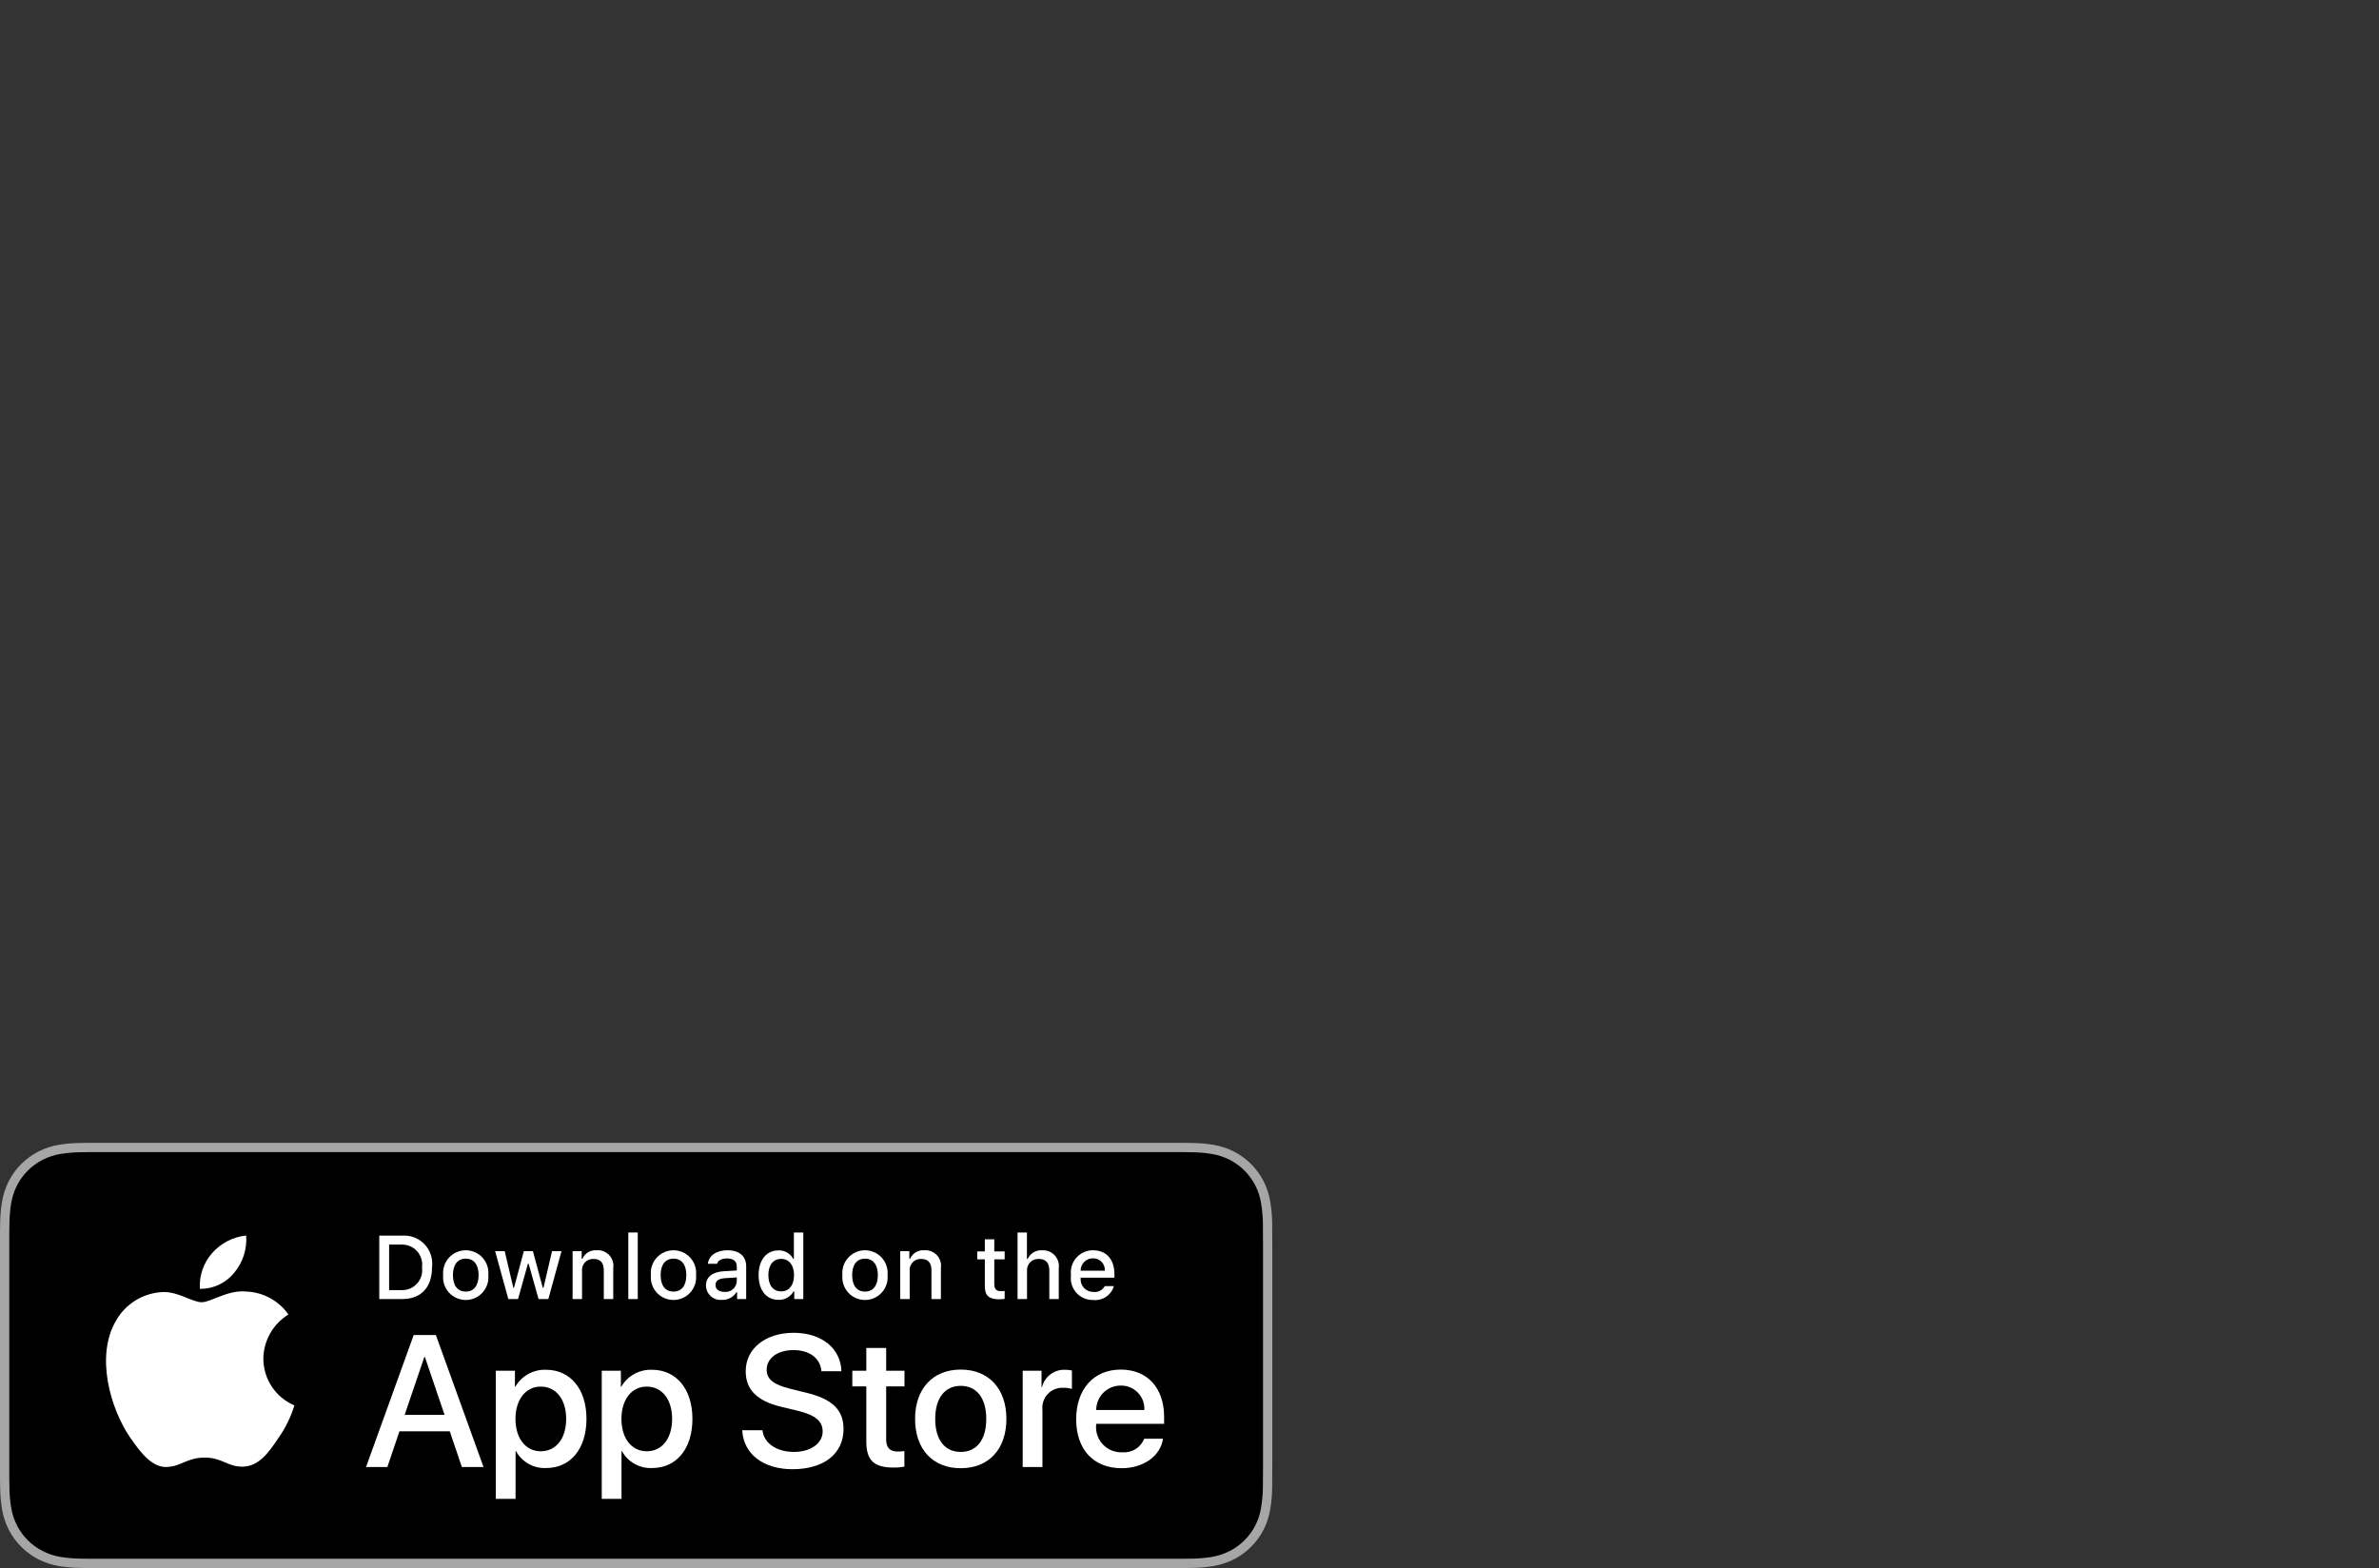 <svg width="358" height="236" viewBox="0 0 358 236" fill="none" xmlns="http://www.w3.org/2000/svg">
<rect x="0" y="0" width="358" height="236" fill="#333333" stroke="none"/>
<g clip-path="url(#clip0_25_1347)">
<path d="M176.216 172H15.255C14.669 172 14.089 172 13.504 172.003C13.014 172.006 12.528 172.016 12.034 172.024C10.959 172.036 9.887 172.131 8.827 172.306C7.769 172.486 6.743 172.824 5.786 173.31C4.83 173.799 3.956 174.436 3.196 175.195C2.432 175.953 1.796 176.829 1.311 177.789C0.825 178.747 0.487 179.774 0.311 180.834C0.133 181.893 0.037 182.964 0.024 184.038C0.009 184.528 0.008 185.02 0 185.511V222.494C0.008 222.991 0.009 223.472 0.024 223.969C0.037 225.042 0.133 226.113 0.311 227.172C0.487 228.233 0.824 229.26 1.311 230.219C1.796 231.176 2.432 232.048 3.196 232.802C3.953 233.565 4.827 234.202 5.786 234.688C6.743 235.174 7.769 235.515 8.827 235.697C9.888 235.871 10.959 235.966 12.034 235.98C12.528 235.991 13.014 235.997 13.504 235.997C14.089 236 14.669 236 15.255 236H176.216C176.79 236 177.374 236 177.95 235.997C178.437 235.997 178.938 235.991 179.426 235.98C180.498 235.966 181.566 235.872 182.626 235.697C183.686 235.513 184.717 235.173 185.678 234.688C186.635 234.201 187.509 233.565 188.266 232.802C189.027 232.045 189.666 231.174 190.157 230.219C190.64 229.259 190.973 228.232 191.147 227.172C191.325 226.113 191.424 225.042 191.443 223.969C191.45 223.472 191.45 222.991 191.45 222.494C191.462 221.913 191.462 221.334 191.462 220.744V187.258C191.462 186.672 191.462 186.091 191.45 185.511C191.45 185.02 191.45 184.528 191.443 184.038C191.424 182.964 191.325 181.893 191.147 180.834C190.973 179.775 190.638 178.748 190.157 177.789C189.168 175.864 187.603 174.298 185.678 173.309C184.717 172.825 183.686 172.487 182.626 172.306C181.568 172.13 180.498 172.035 179.426 172.023C178.938 172.016 178.437 172.006 177.95 172.003C177.374 172 176.79 172 176.216 172V172Z" fill="#A6A6A6"/>
<path d="M13.512 234.6C13.024 234.6 12.548 234.594 12.065 234.583C11.063 234.57 10.063 234.483 9.074 234.322C8.152 234.163 7.258 233.868 6.423 233.445C5.596 233.026 4.841 232.477 4.188 231.819C3.526 231.168 2.974 230.413 2.555 229.584C2.132 228.75 1.839 227.856 1.687 226.933C1.522 225.941 1.433 224.938 1.42 223.933C1.41 223.595 1.397 222.472 1.397 222.472V185.511C1.397 185.511 1.411 184.405 1.42 184.08C1.432 183.076 1.521 182.075 1.685 181.084C1.838 180.159 2.131 179.262 2.555 178.425C2.972 177.597 3.52 176.841 4.179 176.188C4.837 175.529 5.594 174.977 6.423 174.552C7.256 174.131 8.148 173.838 9.068 173.682C10.06 173.52 11.063 173.432 12.069 173.42L13.512 173.4H177.942L179.403 173.42C180.4 173.432 181.394 173.519 182.376 173.68C183.306 173.838 184.208 174.134 185.05 174.557C186.71 175.413 188.062 176.767 188.914 178.429C189.331 179.26 189.619 180.15 189.77 181.067C189.936 182.066 190.029 183.075 190.048 184.087C190.053 184.54 190.053 185.027 190.053 185.511C190.065 186.111 190.066 186.682 190.066 187.258V220.744C190.066 221.325 190.065 221.892 190.053 222.464C190.053 222.984 190.053 223.461 190.046 223.952C190.029 224.945 189.936 225.937 189.773 226.917C189.624 227.847 189.333 228.748 188.909 229.589C188.488 230.409 187.939 231.157 187.285 231.806C186.63 232.468 185.875 233.021 185.045 233.442C184.205 233.868 183.306 234.164 182.376 234.322C181.387 234.484 180.387 234.571 179.385 234.583C178.917 234.594 178.427 234.6 177.95 234.6L176.216 234.603L13.512 234.6Z" fill="black"/>
<path d="M39.63 204.481C39.647 203.146 40.002 201.836 40.661 200.675C41.321 199.513 42.263 198.537 43.401 197.838C42.678 196.806 41.725 195.956 40.616 195.357C39.507 194.757 38.275 194.425 37.015 194.385C34.328 194.103 31.723 195.993 30.354 195.993C28.959 195.993 26.851 194.413 24.581 194.46C23.112 194.508 21.681 194.934 20.427 195.699C19.173 196.464 18.138 197.541 17.424 198.825C14.33 204.182 16.638 212.056 19.602 216.386C21.085 218.507 22.818 220.876 25.086 220.792C27.305 220.7 28.134 219.377 30.813 219.377C33.467 219.377 34.245 220.792 36.559 220.738C38.94 220.7 40.441 218.608 41.872 216.468C42.937 214.957 43.757 213.287 44.301 211.52C42.917 210.934 41.737 209.955 40.906 208.703C40.076 207.452 39.632 205.983 39.63 204.481Z" fill="white"/>
<path d="M35.26 191.537C36.558 189.979 37.198 187.975 37.043 185.952C35.059 186.161 33.227 187.109 31.911 188.608C31.267 189.34 30.775 190.192 30.46 191.115C30.147 192.038 30.017 193.013 30.081 193.986C31.073 193.996 32.055 193.781 32.952 193.357C33.849 192.933 34.638 192.311 35.26 191.537Z" fill="white"/>
<path d="M67.684 215.424H60.11L58.292 220.794H55.084L62.257 200.925H65.59L72.763 220.794H69.501L67.684 215.424ZM60.895 212.945H66.898L63.938 204.23H63.856L60.895 212.945Z" fill="white"/>
<path d="M88.255 213.551C88.255 218.053 85.846 220.945 82.21 220.945C81.289 220.993 80.373 220.781 79.567 220.333C78.761 219.885 78.097 219.219 77.652 218.411H77.584V225.586H74.61V206.308H77.488V208.717H77.543C78.008 207.913 78.683 207.25 79.496 206.799C80.308 206.349 81.227 206.126 82.156 206.156C85.832 206.156 88.255 209.062 88.255 213.551ZM85.199 213.551C85.199 210.619 83.684 208.69 81.371 208.69C79.099 208.69 77.571 210.659 77.571 213.551C77.571 216.47 79.099 218.425 81.371 218.425C83.684 218.425 85.199 216.511 85.199 213.551Z" fill="white"/>
<path d="M104.199 213.551C104.199 218.053 101.79 220.945 98.154 220.945C97.233 220.993 96.317 220.781 95.511 220.333C94.705 219.885 94.041 219.219 93.596 218.411H93.527V225.586H90.554V206.308H93.432V208.717H93.487C93.952 207.913 94.627 207.25 95.439 206.799C96.251 206.349 97.171 206.126 98.099 206.156C101.776 206.156 104.199 209.062 104.199 213.551ZM101.143 213.551C101.143 210.619 99.627 208.69 97.315 208.69C95.043 208.69 93.515 210.659 93.515 213.551C93.515 216.47 95.043 218.425 97.315 218.425C99.627 218.425 101.143 216.511 101.143 213.551Z" fill="white"/>
<path d="M114.737 215.258C114.957 217.228 116.871 218.522 119.487 218.522C121.993 218.522 123.796 217.228 123.796 215.451C123.796 213.909 122.709 212.986 120.134 212.353L117.559 211.733C113.91 210.851 112.216 209.145 112.216 206.376C112.216 202.948 115.204 200.594 119.446 200.594C123.644 200.594 126.523 202.948 126.619 206.376H123.618C123.438 204.394 121.799 203.197 119.404 203.197C117.009 203.197 115.37 204.408 115.37 206.17C115.37 207.575 116.416 208.401 118.977 209.034L121.166 209.572C125.243 210.536 126.937 212.173 126.937 215.079C126.937 218.797 123.976 221.125 119.266 221.125C114.86 221.125 111.885 218.851 111.693 215.258L114.737 215.258Z" fill="white"/>
<path d="M133.354 202.88V206.308H136.109V208.663H133.354V216.648C133.354 217.889 133.906 218.467 135.117 218.467C135.444 218.461 135.77 218.439 136.095 218.398V220.739C135.55 220.841 134.997 220.887 134.443 220.876C131.51 220.876 130.366 219.775 130.366 216.966V208.663H128.26V206.308H130.366V202.88H133.354Z" fill="white"/>
<path d="M137.704 213.552C137.704 208.994 140.388 206.13 144.574 206.13C148.774 206.13 151.446 208.994 151.446 213.552C151.446 218.122 148.788 220.974 144.574 220.974C140.362 220.974 137.704 218.122 137.704 213.552ZM148.417 213.552C148.417 210.425 146.984 208.58 144.574 208.58C142.165 208.58 140.734 210.439 140.734 213.552C140.734 216.691 142.165 218.522 144.574 218.522C146.984 218.522 148.417 216.691 148.417 213.552Z" fill="white"/>
<path d="M153.898 206.308H156.734V208.773H156.802C156.994 208.003 157.445 207.323 158.08 206.846C158.715 206.37 159.494 206.126 160.286 206.156C160.629 206.155 160.971 206.192 161.306 206.267V209.048C160.874 208.916 160.422 208.855 159.97 208.869C159.538 208.851 159.107 208.927 158.707 209.092C158.307 209.257 157.948 209.506 157.654 209.822C157.359 210.139 157.137 210.516 157.002 210.926C156.867 211.337 156.822 211.772 156.871 212.202V220.794H153.898V206.308Z" fill="white"/>
<path d="M175.014 216.539C174.614 219.169 172.054 220.974 168.778 220.974C164.563 220.974 161.947 218.15 161.947 213.62C161.947 209.077 164.578 206.13 168.653 206.13C172.661 206.13 175.181 208.883 175.181 213.275V214.294H164.949V214.474C164.902 215.007 164.968 215.544 165.146 216.049C165.322 216.554 165.603 217.016 165.971 217.405C166.341 217.793 166.787 218.098 167.283 218.3C167.778 218.502 168.312 218.596 168.846 218.577C169.549 218.643 170.254 218.48 170.856 218.113C171.459 217.746 171.928 217.194 172.192 216.539H175.014ZM164.963 212.216H172.205C172.232 211.736 172.16 211.257 171.992 210.807C171.824 210.357 171.566 209.946 171.232 209.601C170.899 209.256 170.498 208.983 170.053 208.801C169.61 208.618 169.133 208.529 168.653 208.539C168.168 208.536 167.688 208.629 167.24 208.813C166.792 208.996 166.384 209.267 166.042 209.609C165.699 209.951 165.427 210.357 165.242 210.804C165.056 211.252 164.962 211.731 164.963 212.216Z" fill="white"/>
<path d="M60.522 185.97C61.145 185.925 61.771 186.019 62.353 186.245C62.936 186.472 63.461 186.824 63.891 187.278C64.32 187.732 64.644 188.275 64.838 188.87C65.033 189.463 65.093 190.093 65.014 190.713C65.014 193.763 63.366 195.516 60.522 195.516H57.074V185.97H60.522ZM58.556 194.166H60.356C60.802 194.193 61.248 194.12 61.661 193.953C62.075 193.785 62.446 193.528 62.748 193.199C63.049 192.87 63.274 192.478 63.405 192.051C63.536 191.625 63.57 191.174 63.505 190.733C63.565 190.293 63.527 189.845 63.394 189.422C63.261 188.999 63.036 188.61 62.736 188.283C62.435 187.957 62.065 187.701 61.654 187.535C61.243 187.368 60.8 187.294 60.356 187.319H58.556V194.166Z" fill="white"/>
<path d="M66.689 191.911C66.644 191.437 66.698 190.96 66.848 190.509C66.998 190.057 67.241 189.642 67.561 189.29C67.881 188.938 68.271 188.657 68.706 188.465C69.141 188.272 69.611 188.173 70.087 188.173C70.562 188.173 71.033 188.272 71.468 188.465C71.903 188.657 72.293 188.938 72.613 189.29C72.933 189.642 73.175 190.057 73.326 190.509C73.476 190.96 73.53 191.437 73.485 191.911C73.531 192.385 73.477 192.863 73.327 193.315C73.178 193.767 72.935 194.183 72.615 194.536C72.295 194.888 71.905 195.17 71.469 195.363C71.034 195.556 70.563 195.656 70.087 195.656C69.611 195.656 69.14 195.556 68.704 195.363C68.269 195.17 67.879 194.888 67.559 194.536C67.239 194.183 66.996 193.767 66.846 193.315C66.697 192.863 66.643 192.385 66.689 191.911ZM72.022 191.911C72.022 190.349 71.32 189.436 70.089 189.436C68.853 189.436 68.158 190.349 68.158 191.911C68.158 193.485 68.853 194.391 70.089 194.391C71.32 194.391 72.022 193.479 72.022 191.911Z" fill="white"/>
<path d="M82.517 195.517H81.042L79.553 190.21H79.441L77.958 195.517H76.497L74.511 188.312H75.953L77.244 193.809H77.35L78.831 188.312H80.195L81.677 193.809H81.789L83.073 188.312H84.495L82.517 195.517Z" fill="white"/>
<path d="M86.165 188.312H87.534V189.456H87.641C87.821 189.045 88.125 188.701 88.51 188.471C88.896 188.24 89.343 188.136 89.791 188.173C90.141 188.146 90.493 188.199 90.821 188.327C91.148 188.455 91.442 188.656 91.682 188.913C91.921 189.17 92.1 189.478 92.204 189.814C92.308 190.15 92.336 190.504 92.284 190.852V195.516H90.862V191.209C90.862 190.051 90.359 189.476 89.308 189.476C89.07 189.465 88.832 189.505 88.611 189.595C88.39 189.684 88.191 189.82 88.028 189.993C87.865 190.167 87.741 190.373 87.665 190.599C87.589 190.825 87.562 191.065 87.587 191.302V195.516H86.165V188.312Z" fill="white"/>
<path d="M94.55 185.499H95.972V195.516H94.55V185.499Z" fill="white"/>
<path d="M97.948 191.911C97.903 191.437 97.957 190.96 98.107 190.508C98.258 190.057 98.501 189.642 98.82 189.29C99.14 188.938 99.53 188.657 99.965 188.464C100.4 188.272 100.871 188.173 101.346 188.173C101.822 188.173 102.293 188.272 102.727 188.464C103.162 188.657 103.552 188.938 103.872 189.29C104.192 189.642 104.435 190.057 104.585 190.508C104.736 190.96 104.79 191.437 104.744 191.911C104.791 192.385 104.737 192.863 104.587 193.315C104.437 193.767 104.195 194.183 103.875 194.536C103.555 194.888 103.164 195.17 102.729 195.363C102.294 195.556 101.823 195.655 101.346 195.655C100.87 195.655 100.399 195.556 99.964 195.363C99.528 195.17 99.138 194.888 98.818 194.536C98.498 194.183 98.255 193.767 98.106 193.315C97.956 192.863 97.902 192.385 97.948 191.911ZM103.281 191.911C103.281 190.349 102.58 189.436 101.348 189.436C100.112 189.436 99.417 190.349 99.417 191.911C99.417 193.485 100.113 194.391 101.348 194.391C102.58 194.391 103.281 193.479 103.281 191.911Z" fill="white"/>
<path d="M106.241 193.479C106.241 192.182 107.207 191.434 108.921 191.328L110.873 191.216V190.594C110.873 189.833 110.37 189.403 109.398 189.403C108.604 189.403 108.054 189.695 107.896 190.204H106.52C106.665 188.966 107.829 188.173 109.463 188.173C111.27 188.173 112.288 189.072 112.288 190.594V195.516H110.92V194.504H110.807C110.579 194.867 110.258 195.163 109.878 195.362C109.498 195.561 109.072 195.655 108.643 195.635C108.34 195.667 108.035 195.634 107.746 195.54C107.456 195.446 107.19 195.293 106.964 195.09C106.738 194.887 106.556 194.638 106.432 194.361C106.308 194.083 106.243 193.783 106.241 193.479ZM110.873 192.863V192.261L109.113 192.373C108.121 192.44 107.671 192.777 107.671 193.412C107.671 194.061 108.234 194.438 109.007 194.438C109.234 194.461 109.463 194.438 109.68 194.371C109.898 194.304 110.1 194.193 110.274 194.046C110.448 193.899 110.591 193.719 110.693 193.516C110.796 193.312 110.857 193.091 110.873 192.863Z" fill="white"/>
<path d="M114.157 191.911C114.157 189.634 115.327 188.192 117.148 188.192C117.598 188.171 118.045 188.279 118.436 188.503C118.827 188.727 119.147 189.058 119.357 189.456H119.463V185.499H120.885V195.516H119.523V194.378H119.41C119.184 194.774 118.853 195.1 118.454 195.322C118.055 195.544 117.604 195.652 117.148 195.635C115.315 195.635 114.157 194.193 114.157 191.911ZM115.626 191.911C115.626 193.439 116.346 194.359 117.551 194.359C118.749 194.359 119.49 193.426 119.49 191.917C119.49 190.416 118.742 189.47 117.551 189.47C116.354 189.47 115.626 190.395 115.626 191.911H115.626Z" fill="white"/>
<path d="M126.768 191.911C126.723 191.437 126.777 190.96 126.927 190.509C127.077 190.057 127.32 189.642 127.64 189.29C127.96 188.938 128.35 188.657 128.785 188.465C129.22 188.272 129.69 188.173 130.166 188.173C130.641 188.173 131.112 188.272 131.547 188.465C131.982 188.657 132.372 188.938 132.691 189.29C133.011 189.642 133.254 190.057 133.404 190.509C133.554 190.96 133.609 191.437 133.563 191.911C133.609 192.385 133.556 192.863 133.406 193.315C133.256 193.767 133.014 194.183 132.694 194.536C132.374 194.888 131.984 195.17 131.548 195.363C131.113 195.556 130.642 195.656 130.166 195.656C129.689 195.656 129.219 195.556 128.783 195.363C128.348 195.17 127.957 194.888 127.637 194.536C127.317 194.183 127.075 193.767 126.925 193.315C126.775 192.863 126.722 192.385 126.768 191.911ZM132.101 191.911C132.101 190.349 131.399 189.436 130.168 189.436C128.932 189.436 128.237 190.349 128.237 191.911C128.237 193.485 128.932 194.391 130.168 194.391C131.399 194.391 132.101 193.479 132.101 191.911Z" fill="white"/>
<path d="M135.471 188.312H136.84V189.456H136.946C137.126 189.045 137.43 188.701 137.816 188.471C138.201 188.24 138.649 188.136 139.096 188.173C139.447 188.146 139.799 188.199 140.126 188.327C140.453 188.455 140.748 188.656 140.987 188.913C141.227 189.17 141.405 189.478 141.509 189.814C141.614 190.15 141.641 190.504 141.59 190.852V195.516H140.168V191.209C140.168 190.051 139.665 189.476 138.613 189.476C138.375 189.465 138.138 189.505 137.917 189.595C137.696 189.684 137.497 189.82 137.334 189.993C137.17 190.167 137.046 190.373 136.97 190.599C136.894 190.825 136.868 191.065 136.893 191.302V195.516H135.471V188.312Z" fill="white"/>
<path d="M149.624 186.518V188.344H151.185V189.542H149.624V193.247C149.624 194.002 149.935 194.332 150.643 194.332C150.824 194.331 151.005 194.32 151.185 194.299V195.483C150.93 195.529 150.671 195.554 150.412 195.556C148.831 195.556 148.201 195 148.201 193.611V189.542H147.057V188.344H148.201V186.518H149.624Z" fill="white"/>
<path d="M153.127 185.499H154.537V189.47H154.649C154.838 189.055 155.151 188.708 155.544 188.477C155.937 188.246 156.392 188.142 156.846 188.179C157.195 188.16 157.543 188.218 157.867 188.349C158.191 188.481 158.482 188.682 158.718 188.938C158.955 189.195 159.133 189.5 159.238 189.834C159.343 190.167 159.374 190.519 159.327 190.865V195.516H157.904V191.216C157.904 190.065 157.368 189.482 156.363 189.482C156.119 189.462 155.873 189.495 155.643 189.58C155.413 189.665 155.204 189.799 155.032 189.973C154.859 190.147 154.726 190.357 154.643 190.588C154.56 190.818 154.528 191.064 154.549 191.309V195.516H153.128L153.127 185.499Z" fill="white"/>
<path d="M167.618 193.571C167.426 194.23 167.006 194.799 166.435 195.18C165.866 195.561 165.178 195.73 164.496 195.656C164.021 195.668 163.55 195.577 163.114 195.389C162.678 195.201 162.288 194.92 161.971 194.567C161.654 194.213 161.419 193.794 161.28 193.34C161.141 192.886 161.102 192.407 161.168 191.937C161.104 191.465 161.144 190.985 161.282 190.53C161.421 190.074 161.654 189.654 161.97 189.297C162.285 188.94 162.674 188.655 163.107 188.461C163.542 188.267 164.014 188.169 164.49 188.173C166.494 188.173 167.704 189.542 167.704 191.805V192.301H162.616V192.381C162.594 192.645 162.627 192.911 162.714 193.162C162.8 193.413 162.939 193.643 163.12 193.837C163.299 194.031 163.52 194.186 163.763 194.29C164.006 194.395 164.27 194.447 164.534 194.445C164.875 194.485 165.219 194.424 165.525 194.269C165.83 194.113 166.082 193.87 166.25 193.571H167.618ZM162.616 191.249H166.256C166.274 191.007 166.24 190.765 166.158 190.536C166.077 190.308 165.949 190.099 165.782 189.923C165.614 189.748 165.413 189.609 165.189 189.516C164.965 189.422 164.725 189.377 164.482 189.383C164.237 189.38 163.992 189.426 163.765 189.519C163.536 189.611 163.33 189.749 163.155 189.923C162.982 190.097 162.845 190.304 162.752 190.531C162.659 190.759 162.613 191.003 162.616 191.249Z" fill="white"/>
</g>
<defs>
<clipPath id="clip0_25_1347">
<rect width="192" height="64" fill="white" transform="translate(0 172)"/>
</clipPath>
</defs>
</svg>
